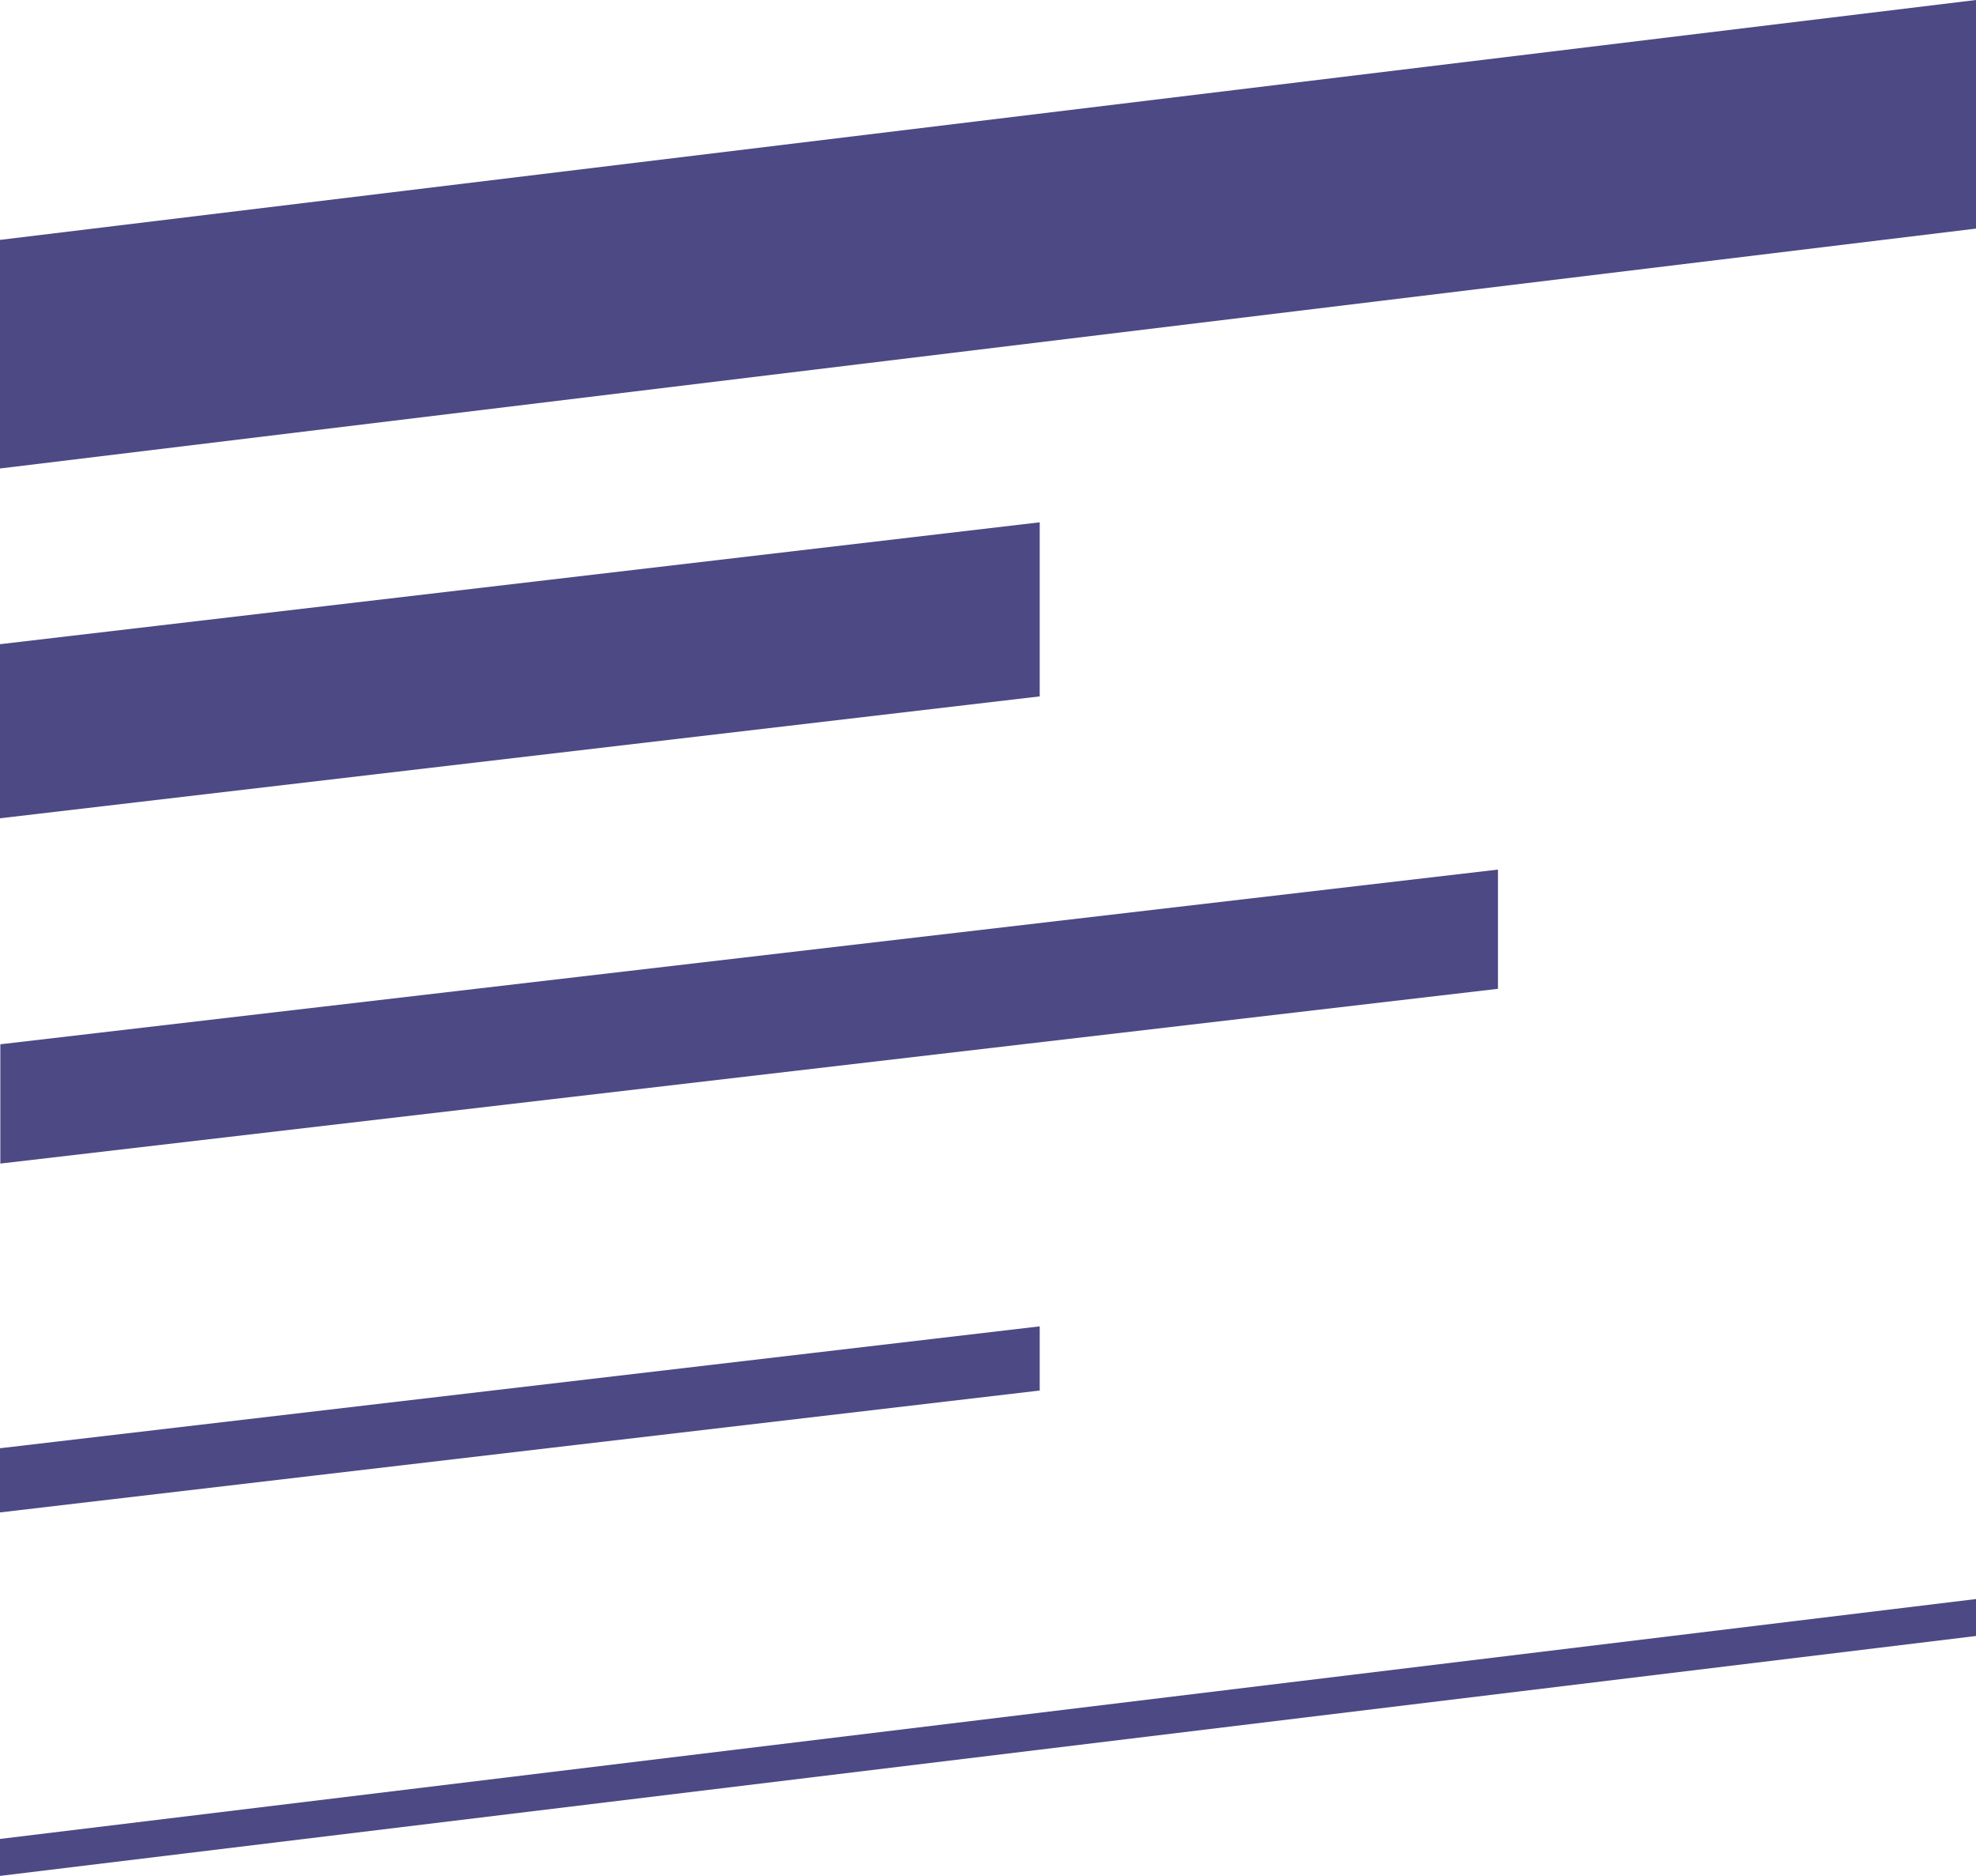 <?xml version="1.0" encoding="UTF-8"?>
<svg xmlns="http://www.w3.org/2000/svg" id="Vrstva_1" version="1.1" viewBox="0 0 29.042 27.565">
  <defs>
    <style>
      .st0 {
        fill: #4c4984;
      }
    </style>
  </defs>
  <path class="st0" d="M29.042,3.363V0L0,3.525v3.359l29.042-3.525v.005ZM15.281,10.229v-2.554L0,9.466v2.558l15.281-1.791v-.005ZM15.281,20.438v-.948l-15.281,1.791v.943l15.281-1.791v.005ZM29.042,24.04v-.543L0,27.022v.543l29.042-3.525ZM22.016,14.531v-1.753L.005,15.345v1.753l22.011-2.568Z"></path>
</svg>

